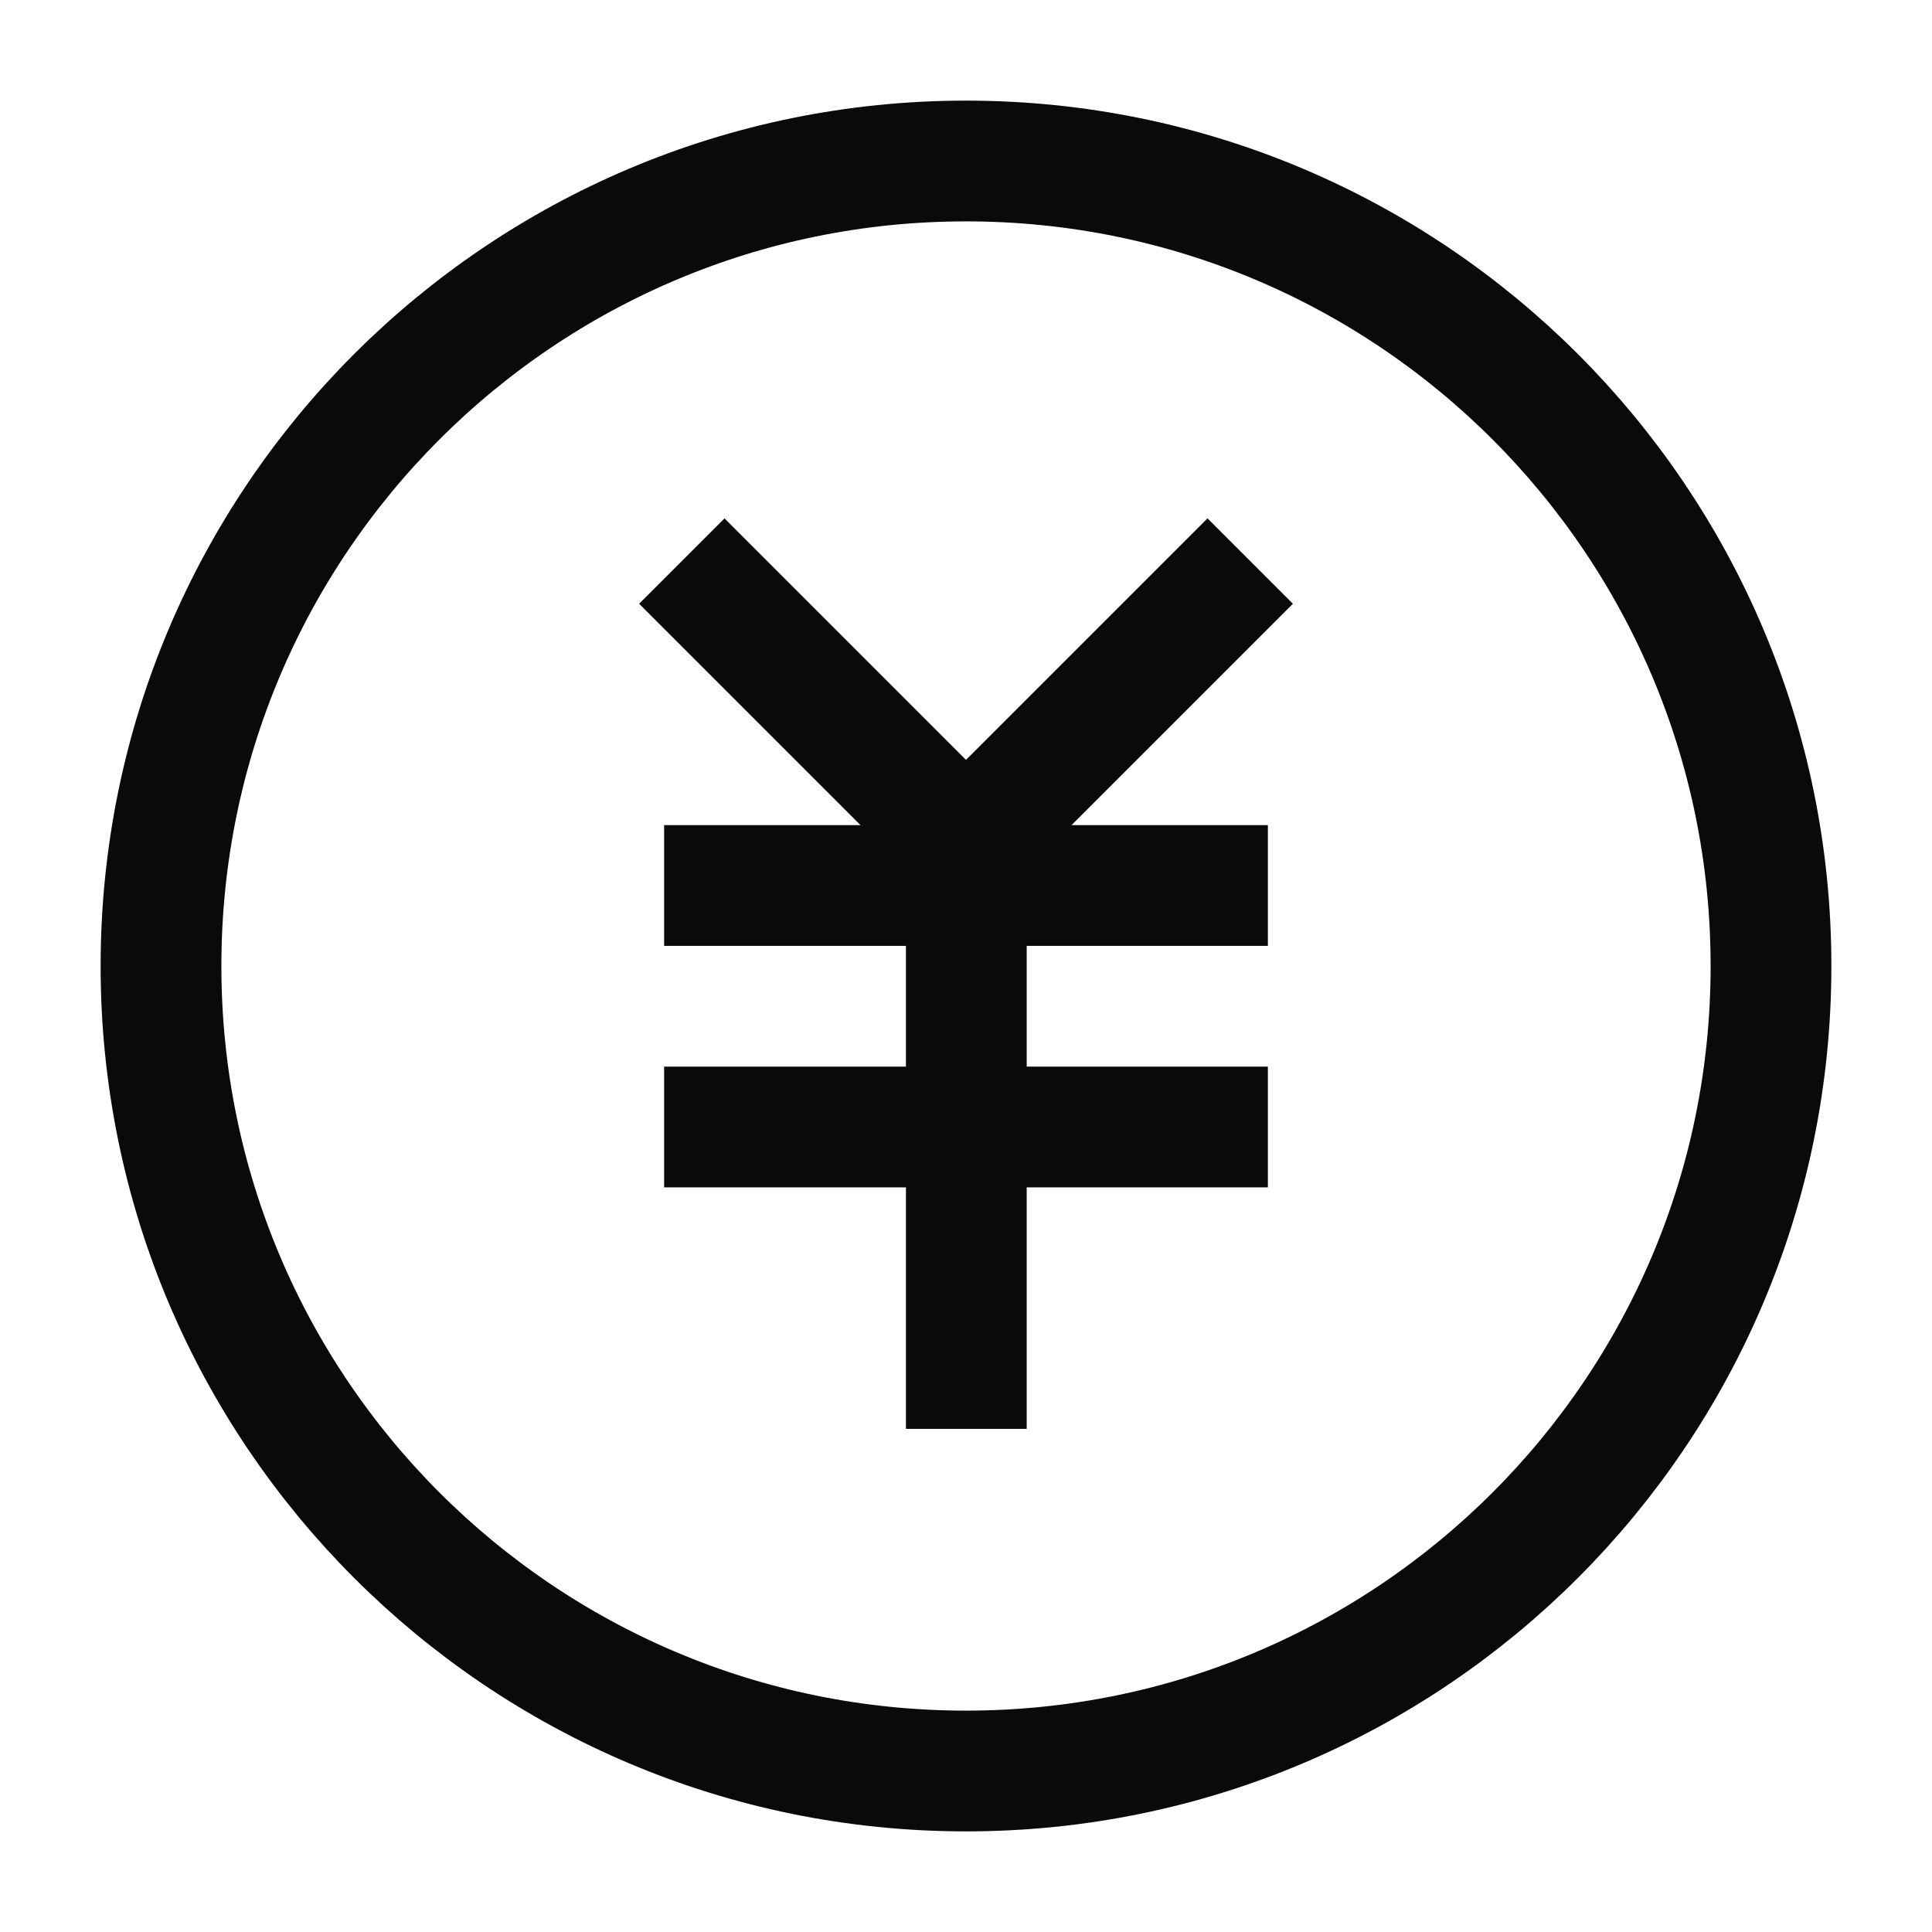 <svg xmlns="http://www.w3.org/2000/svg" width="28" height="28" viewBox="0 0 48 48" fill="none"><path d="M24 44C35.046 44 44 35.046 44 24C44 12.954 35.046 4 24 4C12.954 4 4 12.954 4 24C4 35.046 12.954 44 24 44Z" fill="none" stroke="#0a0a0a" stroke-width="3" stroke-linejoin="miter"></path><path d="M18 22H30" stroke="#0a0a0a" stroke-width="3" stroke-linecap="square" stroke-linejoin="miter"></path><path d="M18 28H30" stroke="#0a0a0a" stroke-width="3" stroke-linecap="square" stroke-linejoin="miter"></path><path d="M24.008 22V34" stroke="#0a0a0a" stroke-width="3" stroke-linecap="square" stroke-linejoin="miter"></path><path d="M30 15L24 21L18 15" stroke="#0a0a0a" stroke-width="3" stroke-linecap="square" stroke-linejoin="miter"></path></svg>